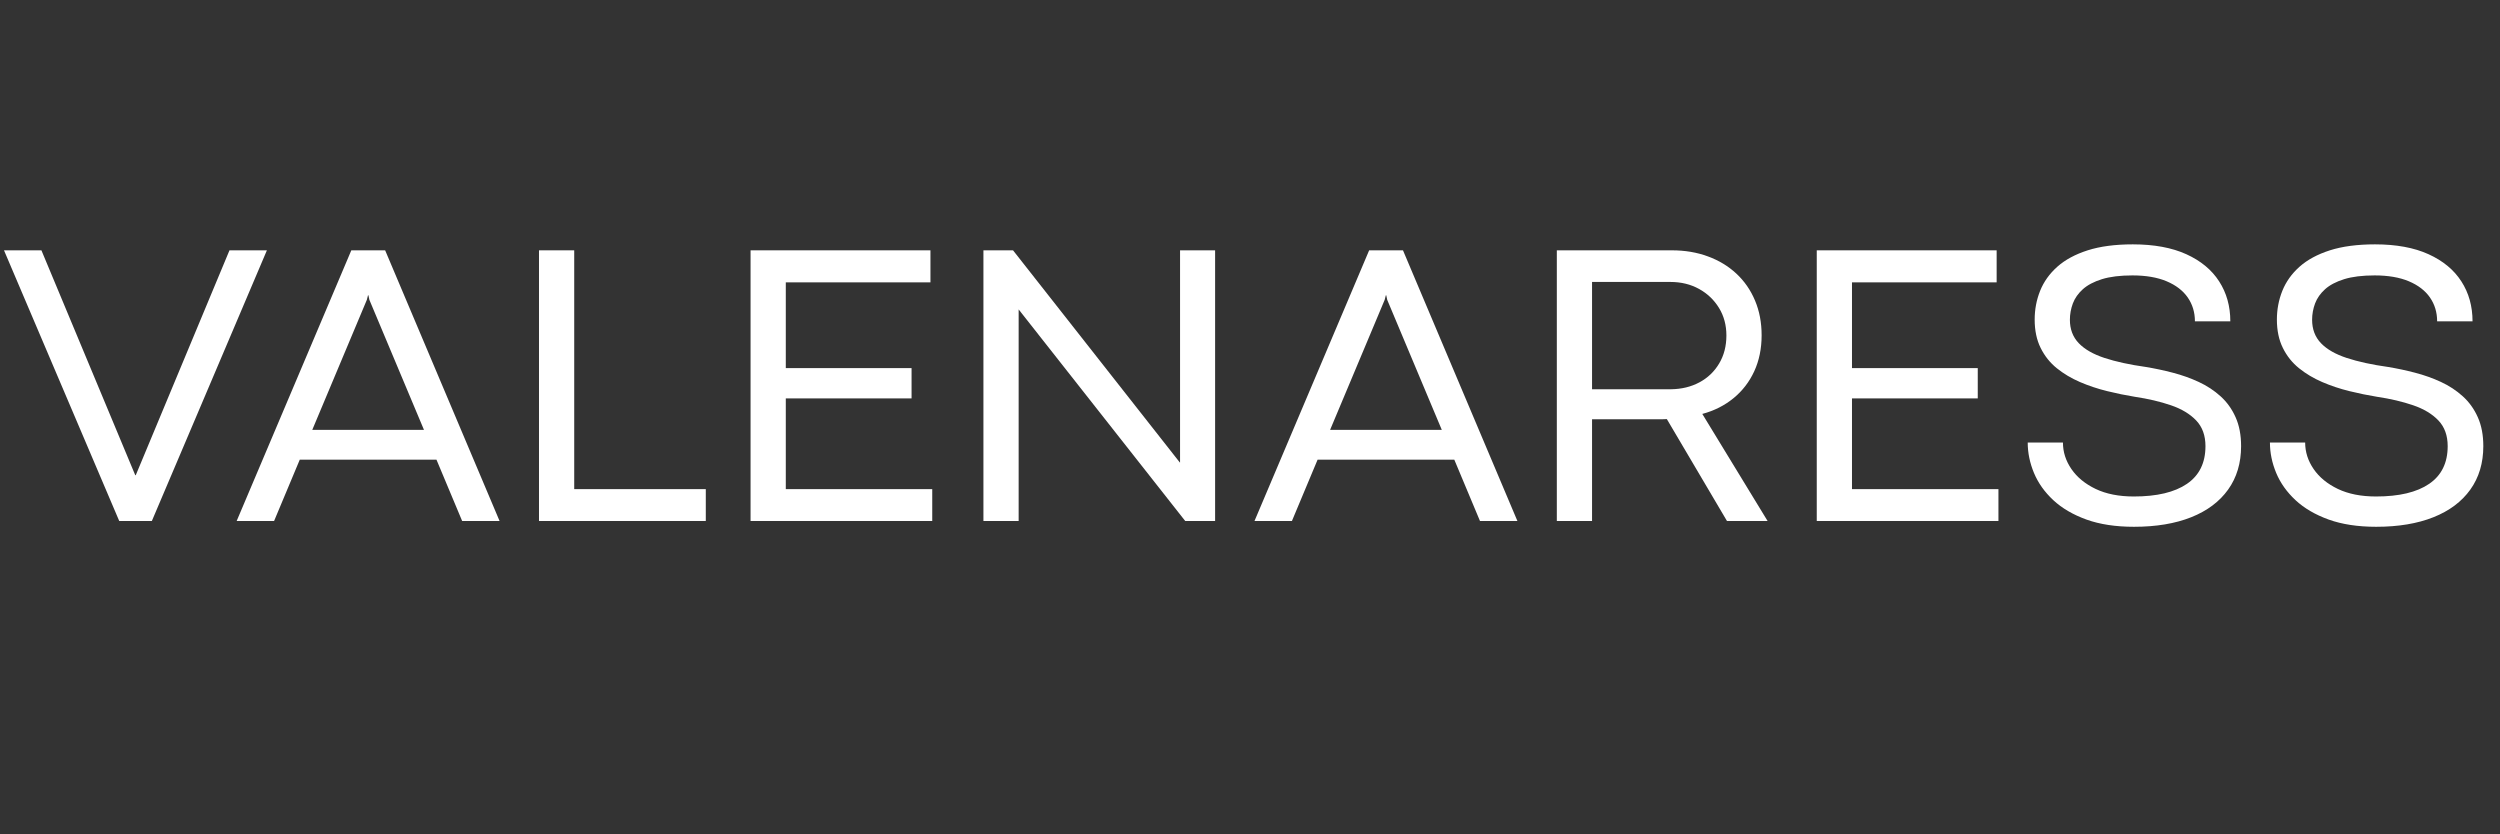 <svg xmlns="http://www.w3.org/2000/svg" xmlns:xlink="http://www.w3.org/1999/xlink" width="899" zoomAndPan="magnify" viewBox="0 0 674.25 225" height="300" preserveAspectRatio="xMidYMid meet" version="1.2"><rect x="0" y="0" width="674.25" height="225" fill="#333333" stroke="none"/><defs><clipPath id="9b7038fdbe"><path d="M 0 65 L 673.5 65 L 673.5 160 L 0 160 Z M 0 65 "/></clipPath><clipPath id="35d5ab991b"><path d="M 63 0.332 L 670 0.332 L 670 78 L 63 78 Z M 63 0.332 "/></clipPath><clipPath id="5af366afc7"><rect x="0" width="674" y="0" height="95"/></clipPath></defs><g id="ba6e01d744"><g clip-rule="nonzero" clip-path="url(#9b7038fdbe)"><g transform="matrix(1,0,0,1,0,65)"><g clip-path="url(#5af366afc7)"><g style="fill:#ffffff;fill-opacity:1;"><g transform="translate(-0, 75.512)"><path style="stroke:none" d="M 40.953 0 L 32.156 0 L 1.078 -73 L 11.172 -73 L 36.5 -12.297 L 36.656 -12.453 L 61.891 -73 L 71.984 -73 Z M 40.953 0 "/></g></g><g clip-rule="nonzero" clip-path="url(#35d5ab991b)"><g style="fill:#ffffff;fill-opacity:1;"><g transform="translate(63.125, 75.512)"><path style="stroke:none" d="M 71.609 0 L 61.516 0 L 54.594 -16.531 L 17.719 -16.531 L 10.797 0 L 0.703 0 L 31.625 -73 L 40.75 -73 Z M 35.812 -59.641 L 21.094 -24.578 L 51.219 -24.578 L 36.5 -59.641 L 36.234 -60.875 L 36.125 -60.875 Z M 35.812 -59.641 "/></g><g transform="translate(135.429, 75.512)"><path style="stroke:none" d="M 54.922 0 L 9.938 0 L 9.938 -73 L 19.438 -73 L 19.438 -8.594 L 54.922 -8.594 Z M 54.922 0 "/></g><g transform="translate(192.489, 75.512)"><path style="stroke:none" d="M 58.938 0 L 9.938 0 L 9.938 -73 L 58.453 -73 L 58.453 -64.359 L 19.438 -64.359 L 19.438 -41.234 L 53.359 -41.234 L 53.359 -33.062 L 19.438 -33.062 L 19.438 -8.594 L 58.938 -8.594 Z M 58.938 0 "/></g><g transform="translate(255.292, 75.512)"><path style="stroke:none" d="M 62.969 -15.781 L 62.969 -73 L 72.422 -73 L 72.422 0 L 64.359 0 L 19.438 -57.062 L 19.438 0 L 9.938 0 L 9.938 -73 L 17.922 -73 L 62.906 -15.781 Z M 62.969 -15.781 "/></g><g transform="translate(337.634, 75.512)"><path style="stroke:none" d="M 71.609 0 L 61.516 0 L 54.594 -16.531 L 17.719 -16.531 L 10.797 0 L 0.703 0 L 31.625 -73 L 40.75 -73 Z M 35.812 -59.641 L 21.094 -24.578 L 51.219 -24.578 L 36.5 -59.641 L 36.234 -60.875 L 36.125 -60.875 Z M 35.812 -59.641 "/></g><g transform="translate(409.938, 75.512)"><path style="stroke:none" d="M 19.438 0 L 9.938 0 L 9.938 -73 L 40.953 -73 C 44.492 -73 47.738 -72.453 50.688 -71.359 C 53.645 -70.273 56.207 -68.723 58.375 -66.703 C 60.539 -64.68 62.211 -62.266 63.391 -59.453 C 64.578 -56.641 65.172 -53.516 65.172 -50.078 C 65.172 -46.504 64.508 -43.273 63.188 -40.391 C 61.863 -37.516 60 -35.094 57.594 -33.125 C 55.195 -31.156 52.391 -29.738 49.172 -28.875 L 66.781 0 L 55.828 0 L 39.609 -27.484 C 39.223 -27.453 38.832 -27.438 38.438 -27.438 C 38.039 -27.438 37.645 -27.438 37.25 -27.438 L 19.438 -27.438 Z M 19.438 -64.469 L 19.438 -35.531 L 40.75 -35.531 C 43.602 -35.57 46.148 -36.191 48.391 -37.391 C 50.629 -38.586 52.398 -40.273 53.703 -42.453 C 55.016 -44.641 55.672 -47.164 55.672 -50.031 C 55.672 -52.82 55.004 -55.301 53.672 -57.469 C 52.348 -59.633 50.551 -61.344 48.281 -62.594 C 46.008 -63.844 43.441 -64.469 40.578 -64.469 Z M 19.438 -64.469 "/></g><g transform="translate(480.041, 75.512)"><path style="stroke:none" d="M 58.938 0 L 9.938 0 L 9.938 -73 L 58.453 -73 L 58.453 -64.359 L 19.438 -64.359 L 19.438 -41.234 L 53.359 -41.234 L 53.359 -33.062 L 19.438 -33.062 L 19.438 -8.594 L 58.938 -8.594 Z M 58.938 0 "/></g><g transform="translate(542.845, 75.512)"><path style="stroke:none" d="M 32.688 1.562 C 27.75 1.562 23.473 0.91 19.859 -0.391 C 16.242 -1.703 13.266 -3.445 10.922 -5.625 C 8.578 -7.812 6.844 -10.254 5.719 -12.953 C 4.594 -15.66 4.031 -18.395 4.031 -21.156 L 13.531 -21.156 C 13.531 -18.613 14.289 -16.234 15.812 -14.016 C 17.332 -11.797 19.516 -10.004 22.359 -8.641 C 25.203 -7.285 28.629 -6.609 32.641 -6.609 C 38.867 -6.609 43.645 -7.742 46.969 -10.016 C 50.301 -12.285 51.969 -15.676 51.969 -20.188 C 51.969 -23.051 51.133 -25.359 49.469 -27.109 C 47.801 -28.859 45.535 -30.223 42.672 -31.203 C 39.805 -32.191 36.551 -32.957 32.906 -33.5 C 30.469 -33.895 27.977 -34.406 25.438 -35.031 C 22.906 -35.656 20.473 -36.469 18.141 -37.469 C 15.816 -38.469 13.734 -39.707 11.891 -41.188 C 10.047 -42.676 8.586 -44.504 7.516 -46.672 C 6.441 -48.836 5.906 -51.391 5.906 -54.328 C 5.906 -57.047 6.395 -59.629 7.375 -62.078 C 8.363 -64.535 9.91 -66.703 12.016 -68.578 C 14.129 -70.453 16.859 -71.926 20.203 -73 C 23.555 -74.07 27.613 -74.609 32.375 -74.609 C 38.094 -74.609 42.898 -73.723 46.797 -71.953 C 50.703 -70.18 53.656 -67.738 55.656 -64.625 C 57.664 -61.52 58.672 -57.926 58.672 -53.844 L 49.125 -53.844 C 49.125 -56.27 48.477 -58.414 47.188 -60.281 C 45.895 -62.145 43.992 -63.602 41.484 -64.656 C 38.984 -65.707 35.91 -66.234 32.266 -66.234 C 28.973 -66.234 26.234 -65.895 24.047 -65.219 C 21.867 -64.539 20.148 -63.633 18.891 -62.5 C 17.641 -61.375 16.742 -60.098 16.203 -58.672 C 15.672 -57.242 15.406 -55.773 15.406 -54.266 C 15.406 -51.723 16.203 -49.617 17.797 -47.953 C 19.391 -46.297 21.707 -44.969 24.75 -43.969 C 27.789 -42.969 31.492 -42.16 35.859 -41.547 C 38.297 -41.148 40.738 -40.629 43.188 -39.984 C 45.633 -39.348 47.957 -38.52 50.156 -37.5 C 52.363 -36.477 54.328 -35.188 56.047 -33.625 C 57.766 -32.07 59.113 -30.191 60.094 -27.984 C 61.082 -25.785 61.578 -23.188 61.578 -20.188 C 61.578 -15.633 60.41 -11.727 58.078 -8.469 C 55.754 -5.219 52.438 -2.734 48.125 -1.016 C 43.812 0.703 38.664 1.562 32.688 1.562 Z M 32.688 1.562 "/></g><g transform="translate(608.171, 75.512)"><path style="stroke:none" d="M 32.688 1.562 C 27.75 1.562 23.473 0.91 19.859 -0.391 C 16.242 -1.703 13.266 -3.445 10.922 -5.625 C 8.578 -7.812 6.844 -10.254 5.719 -12.953 C 4.594 -15.66 4.031 -18.395 4.031 -21.156 L 13.531 -21.156 C 13.531 -18.613 14.289 -16.234 15.812 -14.016 C 17.332 -11.797 19.516 -10.004 22.359 -8.641 C 25.203 -7.285 28.629 -6.609 32.641 -6.609 C 38.867 -6.609 43.645 -7.742 46.969 -10.016 C 50.301 -12.285 51.969 -15.676 51.969 -20.188 C 51.969 -23.051 51.133 -25.359 49.469 -27.109 C 47.801 -28.859 45.535 -30.223 42.672 -31.203 C 39.805 -32.191 36.551 -32.957 32.906 -33.5 C 30.469 -33.895 27.977 -34.406 25.438 -35.031 C 22.906 -35.656 20.473 -36.469 18.141 -37.469 C 15.816 -38.469 13.734 -39.707 11.891 -41.188 C 10.047 -42.676 8.586 -44.504 7.516 -46.672 C 6.441 -48.836 5.906 -51.391 5.906 -54.328 C 5.906 -57.047 6.395 -59.629 7.375 -62.078 C 8.363 -64.535 9.91 -66.703 12.016 -68.578 C 14.129 -70.453 16.859 -71.926 20.203 -73 C 23.555 -74.07 27.613 -74.609 32.375 -74.609 C 38.094 -74.609 42.898 -73.723 46.797 -71.953 C 50.703 -70.18 53.656 -67.738 55.656 -64.625 C 57.664 -61.52 58.672 -57.926 58.672 -53.844 L 49.125 -53.844 C 49.125 -56.27 48.477 -58.414 47.188 -60.281 C 45.895 -62.145 43.992 -63.602 41.484 -64.656 C 38.984 -65.707 35.91 -66.234 32.266 -66.234 C 28.973 -66.234 26.234 -65.895 24.047 -65.219 C 21.867 -64.539 20.148 -63.633 18.891 -62.5 C 17.641 -61.375 16.742 -60.098 16.203 -58.672 C 15.672 -57.242 15.406 -55.773 15.406 -54.266 C 15.406 -51.723 16.203 -49.617 17.797 -47.953 C 19.391 -46.297 21.707 -44.969 24.75 -43.969 C 27.789 -42.969 31.492 -42.16 35.859 -41.547 C 38.297 -41.148 40.738 -40.629 43.188 -39.984 C 45.633 -39.348 47.957 -38.52 50.156 -37.5 C 52.363 -36.477 54.328 -35.188 56.047 -33.625 C 57.766 -32.07 59.113 -30.191 60.094 -27.984 C 61.082 -25.785 61.578 -23.188 61.578 -20.188 C 61.578 -15.633 60.41 -11.727 58.078 -8.469 C 55.754 -5.219 52.438 -2.734 48.125 -1.016 C 43.812 0.703 38.664 1.562 32.688 1.562 Z M 32.688 1.562 "/></g></g></g></g></g></g></g></svg>